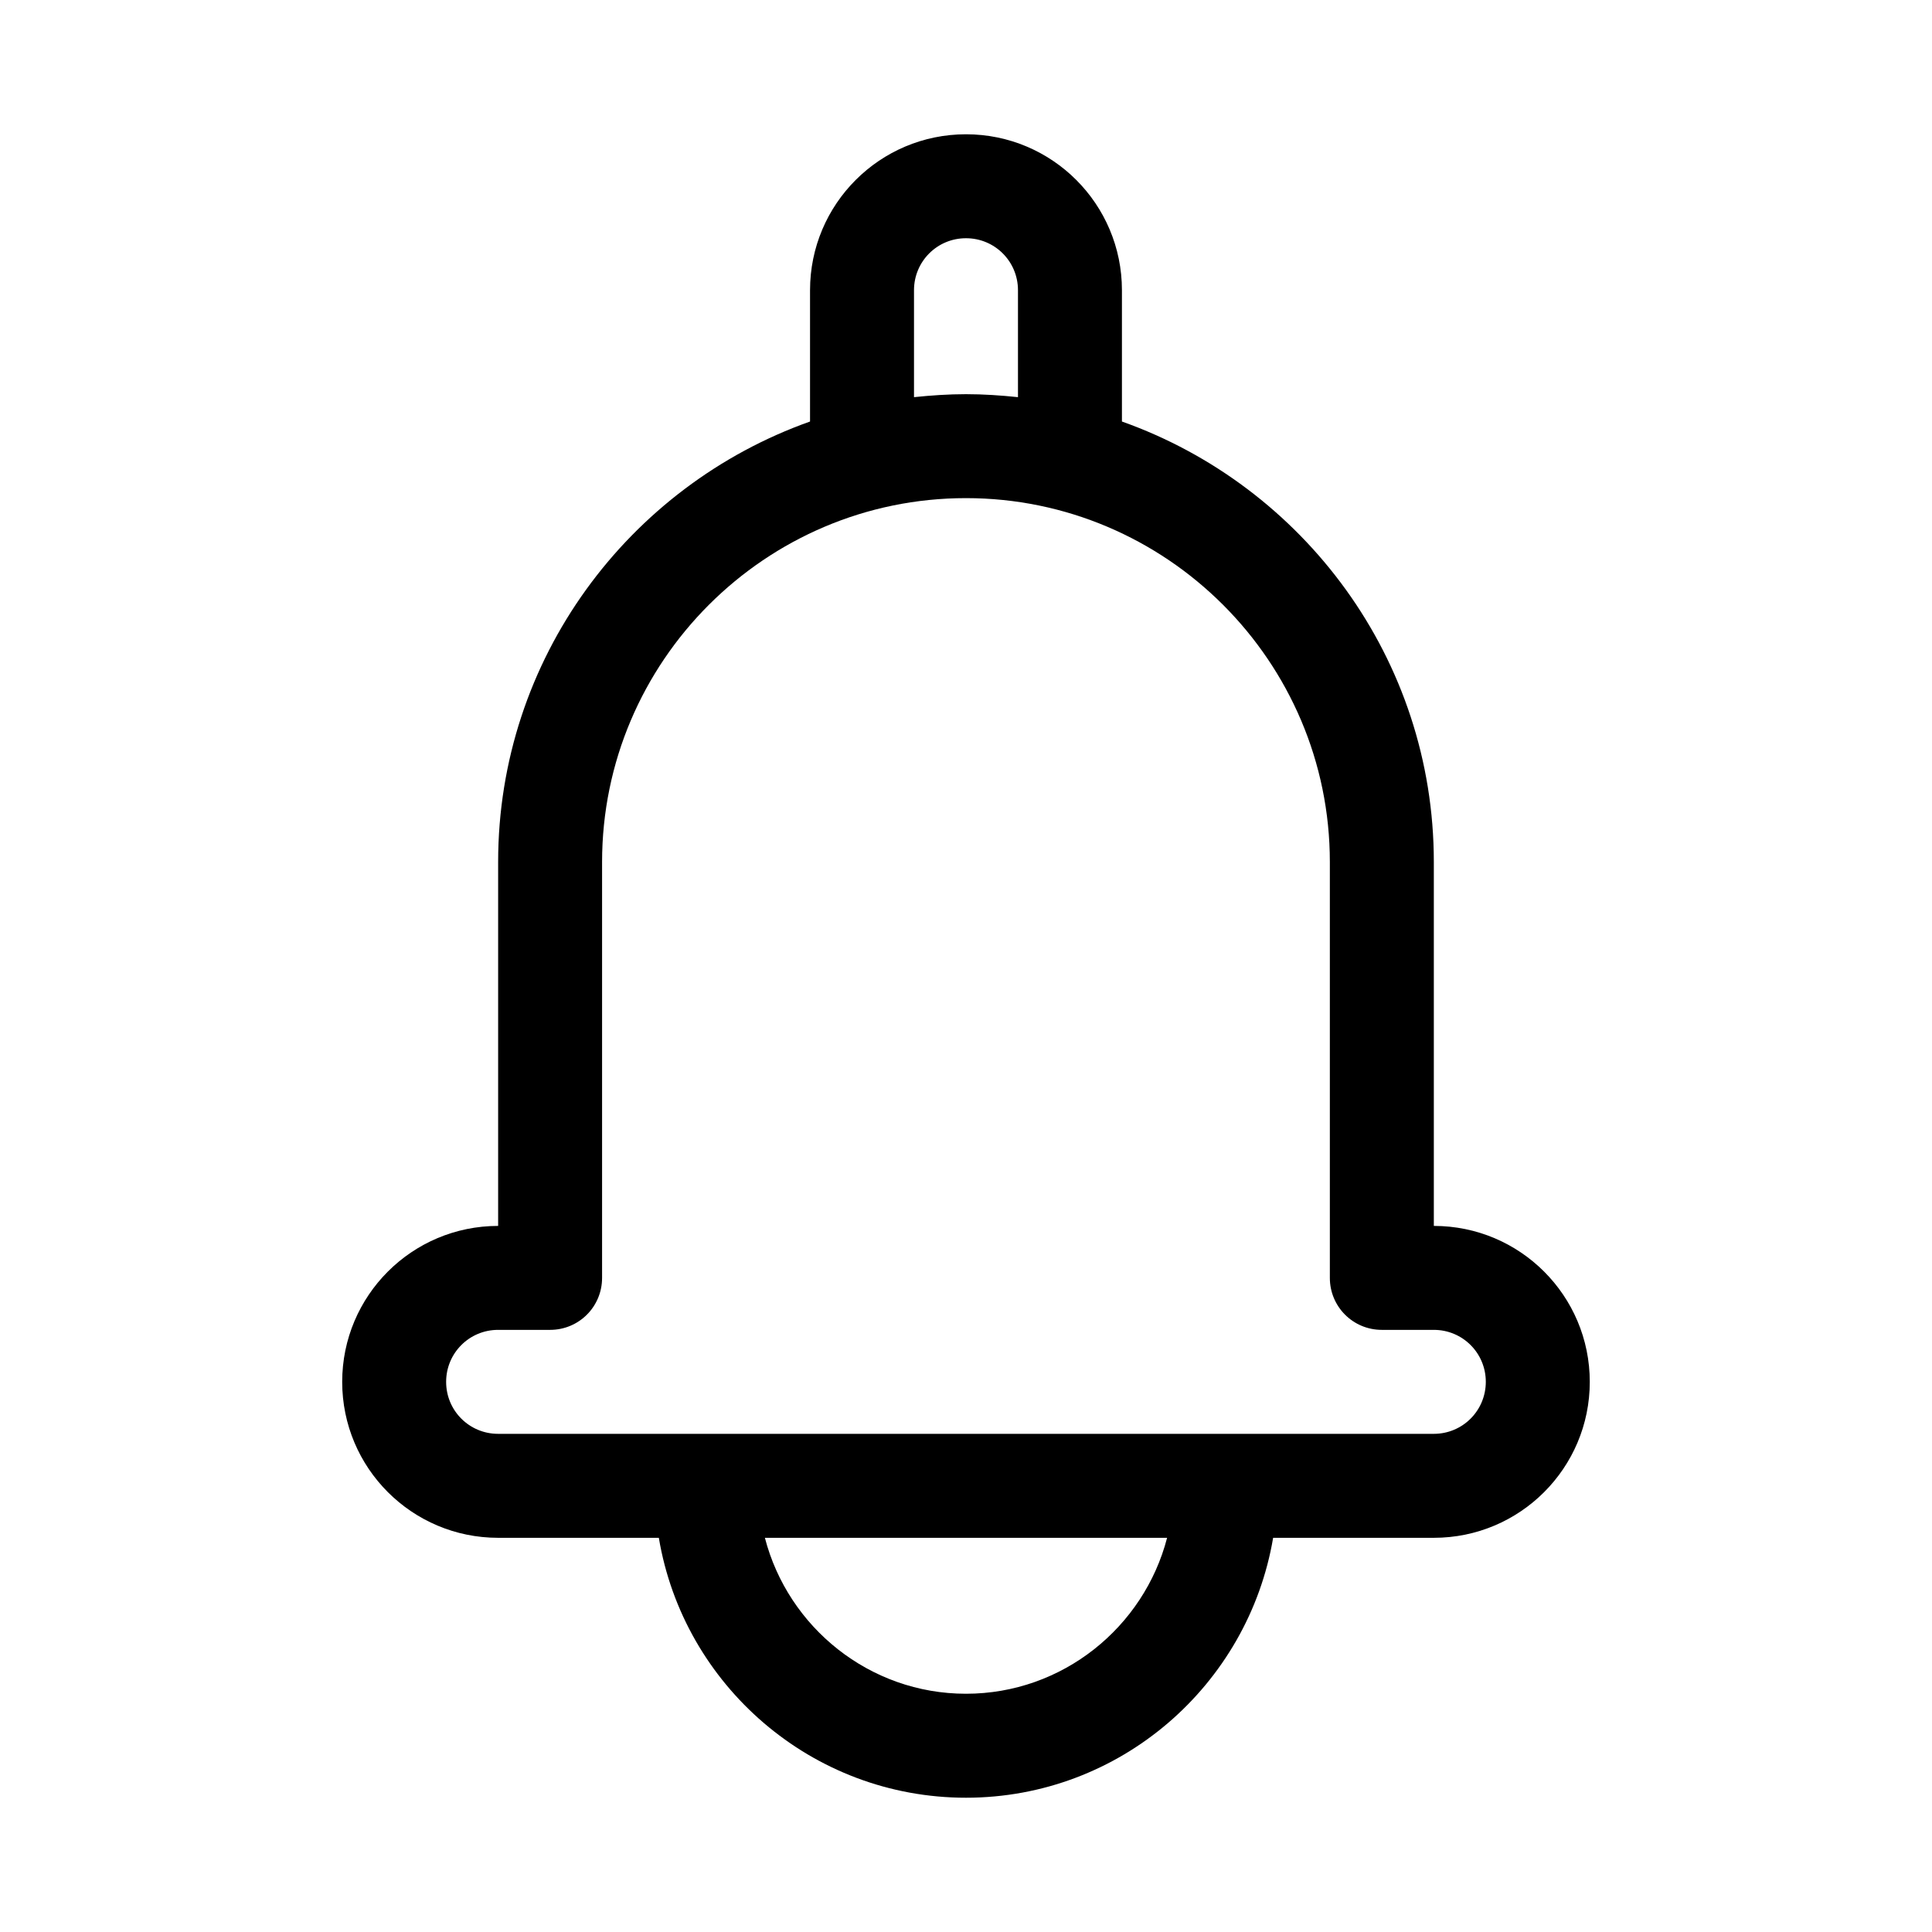 <?xml version="1.0" encoding="UTF-8"?>
<!-- Uploaded to: ICON Repo, www.svgrepo.com, Generator: ICON Repo Mixer Tools -->
<svg fill="#000000" width="800px" height="800px" version="1.1" viewBox="144 144 512 512" xmlns="http://www.w3.org/2000/svg">
 <path d="m523.98 468.88v-96.434c0-53.844-34.559-99.66-82.656-116.74v-34.793c0-22.828-18.5-41.328-41.328-41.328s-41.328 18.5-41.328 41.328v34.793c-48.098 17.082-82.656 62.898-82.656 116.74v96.434c-22.832 0-41.328 18.5-41.328 41.328s18.5 41.328 41.328 41.328h42.586c6.535 39.047 40.543 68.879 81.398 68.879s74.785-29.836 81.398-68.879h42.586c22.828 0 41.328-18.5 41.328-41.328s-18.5-41.328-41.328-41.328zm-137.76-247.97c0-7.637 6.141-13.777 13.777-13.777s13.777 6.141 13.777 13.777v28.34c-4.566-0.473-9.133-0.789-13.777-0.789s-9.211 0.316-13.777 0.789zm13.777 371.95c-25.586 0-47.152-17.633-53.293-41.328h106.59c-6.141 23.695-27.711 41.328-53.293 41.328zm123.98-68.879h-247.97c-7.637 0-13.777-6.141-13.777-13.777s6.141-13.777 13.777-13.777h13.773c7.637 0 13.777-6.141 13.777-13.777v-110.21c0-53.137 43.297-96.434 96.434-96.434s96.434 43.297 96.434 96.434v110.21c0 7.637 6.141 13.777 13.777 13.777h13.777c7.637 0 13.777 6.141 13.777 13.777-0.008 7.637-6.148 13.777-13.781 13.777z"/>
</svg>